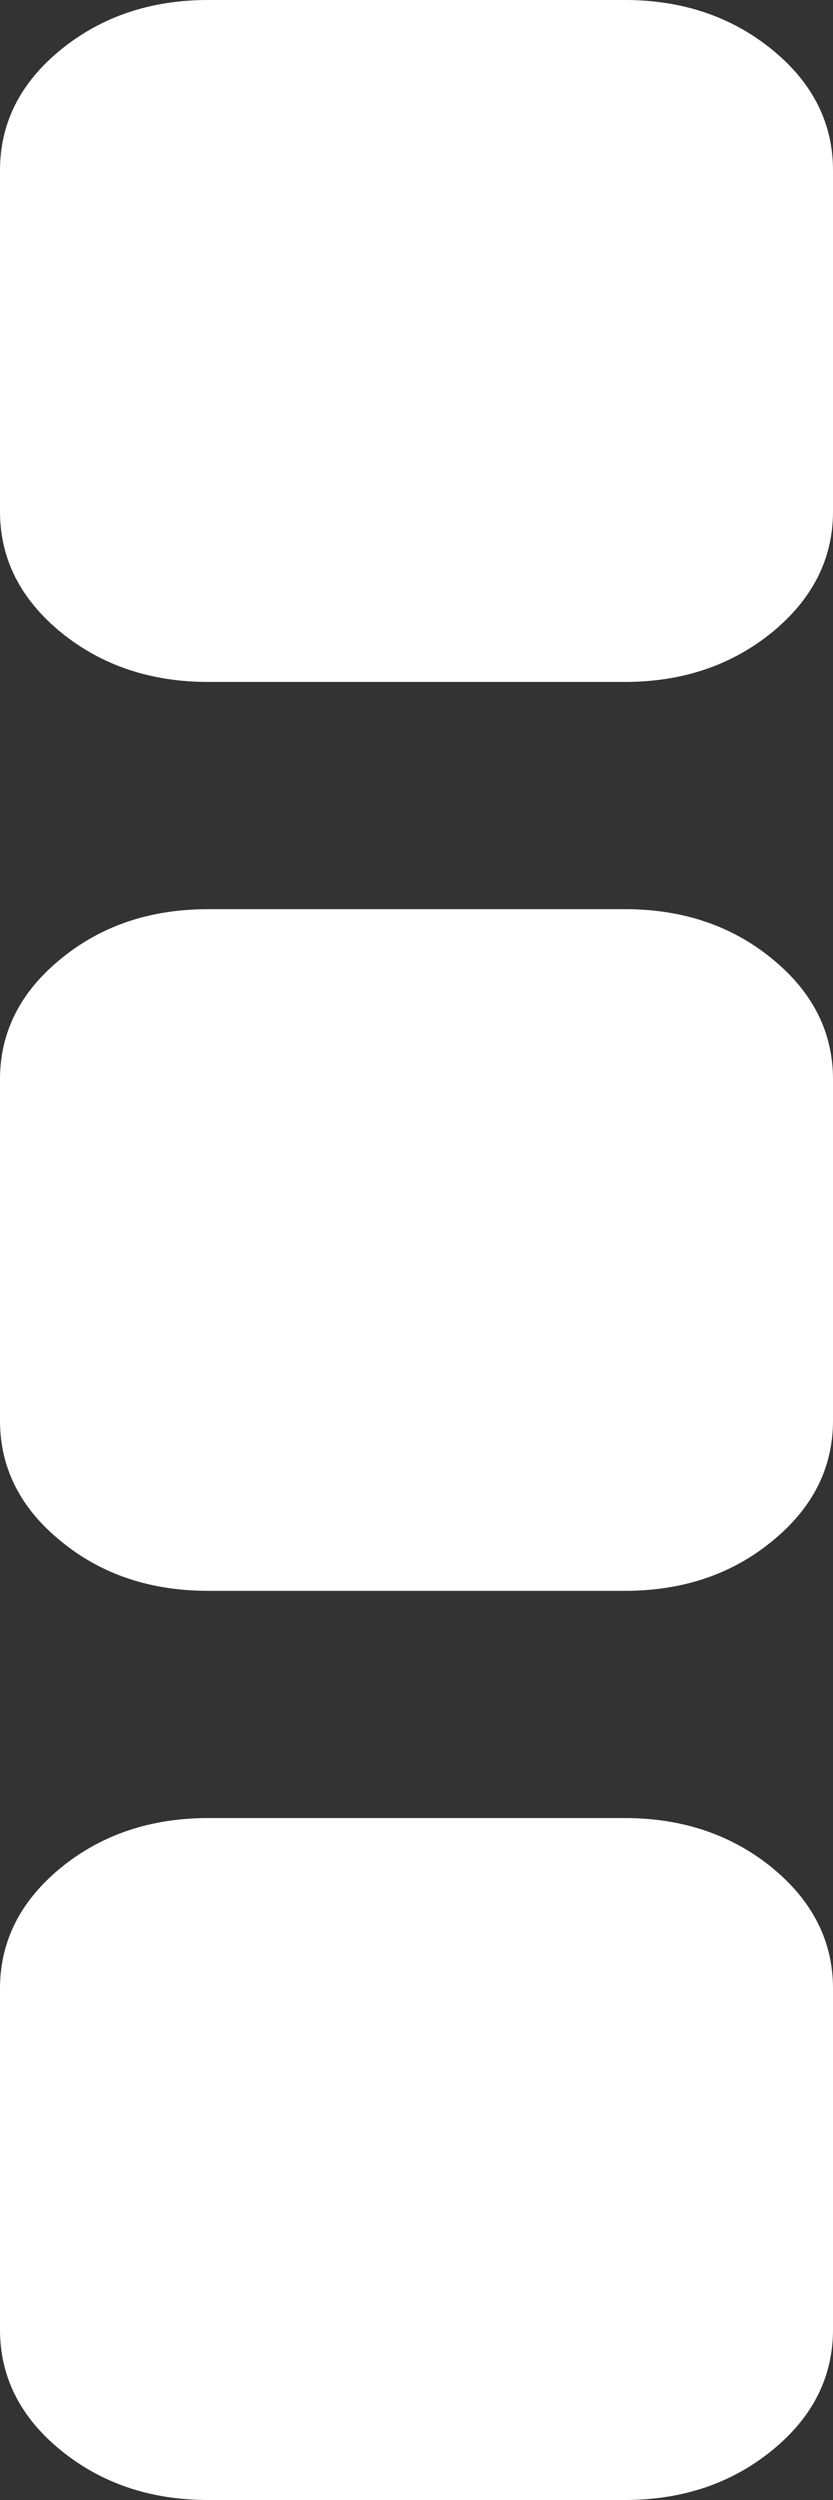 ﻿<?xml version="1.0" encoding="utf-8"?>
<svg version="1.1" xmlns:xlink="http://www.w3.org/1999/xlink" width="3px" height="9px" xmlns="http://www.w3.org/2000/svg">
  <rect width="100%" height="100%" fill="#333333" stroke="none"/>
  <g transform="matrix(1 0 0 1 -783 -1281 )">
    <path d="M 2.781 6.724  C 2.927 6.844  3 6.989  3 7.159  L 3 8.386  C 3 8.557  2.927 8.702  2.781 8.821  C 2.635 8.94  2.458 9  2.25 9  L 0.75 9  C 0.542 9  0.365 8.94  0.219 8.821  C 0.073 8.702  0 8.557  0 8.386  L 0 7.159  C 0 6.989  0.073 6.844  0.219 6.724  C 0.365 6.605  0.542 6.545  0.75 6.545  L 2.25 6.545  C 2.458 6.545  2.635 6.605  2.781 6.724  Z M 2.781 3.452  C 2.927 3.571  3 3.716  3 3.886  L 3 5.114  C 3 5.284  2.927 5.429  2.781 5.548  C 2.635 5.668  2.458 5.727  2.25 5.727  L 0.75 5.727  C 0.542 5.727  0.365 5.668  0.219 5.548  C 0.073 5.429  0 5.284  0 5.114  L 0 3.886  C 0 3.716  0.073 3.571  0.219 3.452  C 0.365 3.332  0.542 3.273  0.75 3.273  L 2.25 3.273  C 2.458 3.273  2.635 3.332  2.781 3.452  Z M 2.781 0.179  C 2.927 0.298  3 0.443  3 0.614  L 3 1.841  C 3 2.011  2.927 2.156  2.781 2.276  C 2.635 2.395  2.458 2.455  2.25 2.455  L 0.75 2.455  C 0.542 2.455  0.365 2.395  0.219 2.276  C 0.073 2.156  0 2.011  0 1.841  L 0 0.614  C 0 0.443  0.073 0.298  0.219 0.179  C 0.365 0.06  0.542 0  0.75 0  L 2.25 0  C 2.458 0  2.635 0.06  2.781 0.179  Z " fill-rule="nonzero" fill="#ffffff" stroke="none" transform="matrix(1 0 0 1 783 1281 )" />
  </g>
</svg>